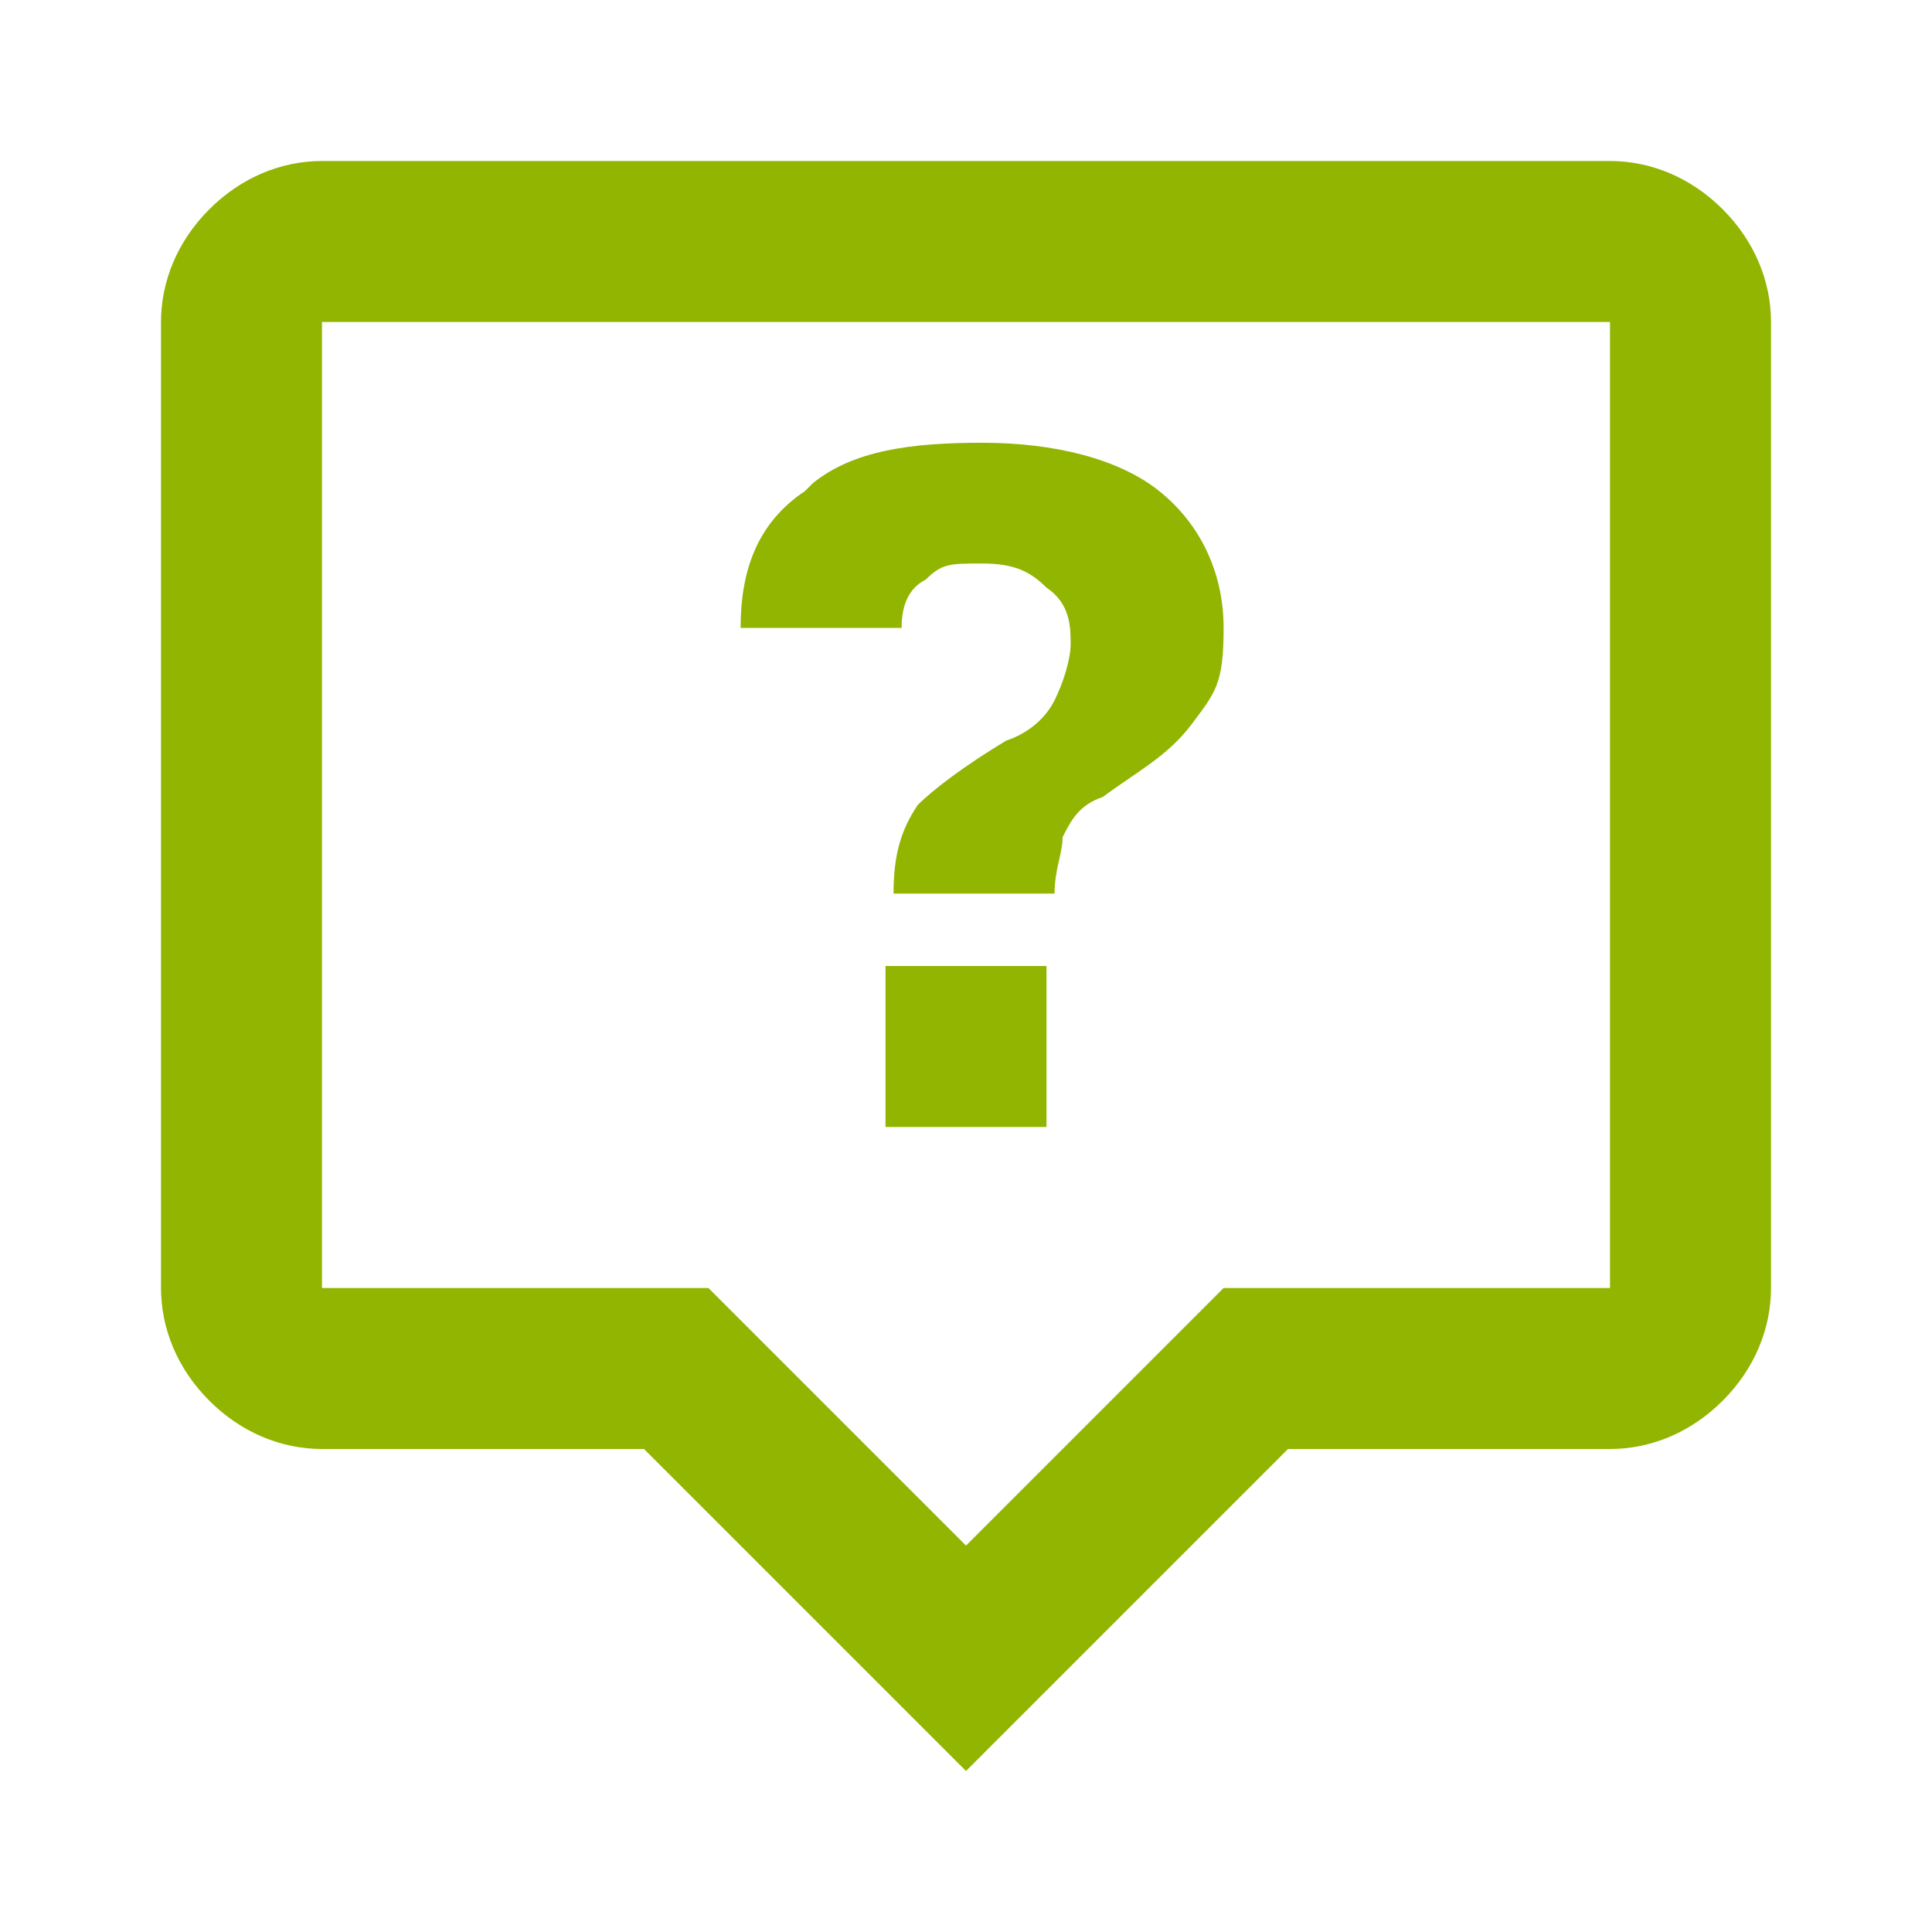 <?xml version="1.0" encoding="UTF-8"?>
<svg id="_レイヤー_1" data-name="レイヤー_1" xmlns="http://www.w3.org/2000/svg" version="1.1" viewBox="0 0 24 24">
  <!-- Generator: Adobe Illustrator 29.2.1, SVG Export Plug-In . SVG Version: 2.1.0 Build 116)  -->
  <defs>
    <style>
      .st0 {
        fill: #91b500;
      }
    </style>
  </defs>
  <path class="st0" d="M20,2H4c-.5,0-1,.2-1.4.6-.4.4-.6.9-.6,1.4v12c0,.5.2,1,.6,1.4.4.4.9.6,1.4.6h4l4,4,4-4h4c.5,0,1-.2,1.4-.6s.6-.9.6-1.4V4c0-.5-.2-1-.6-1.4-.4-.4-.9-.6-1.4-.6M4,16V4h16v12h-4.8l-3.2,3.2-3.2-3.2M10.1,6c.5-.4,1.2-.5,2.1-.5s1.7.2,2.2.6c.5.4.8,1,.8,1.7s-.1.8-.4,1.2c-.3.4-.7.6-1.1.9-.3.1-.4.3-.5.5,0,.2-.1.4-.1.7h-2c0-.5.1-.8.3-1.1.2-.2.6-.5,1.1-.8.3-.1.5-.3.6-.5.1-.2.2-.5.2-.7s0-.5-.3-.7c-.2-.2-.4-.3-.8-.3s-.5,0-.7.2c-.2.1-.3.3-.3.6h-2c0-.7.2-1.3.8-1.7M11,14v-2h2v2h-2Z"/>
</svg>